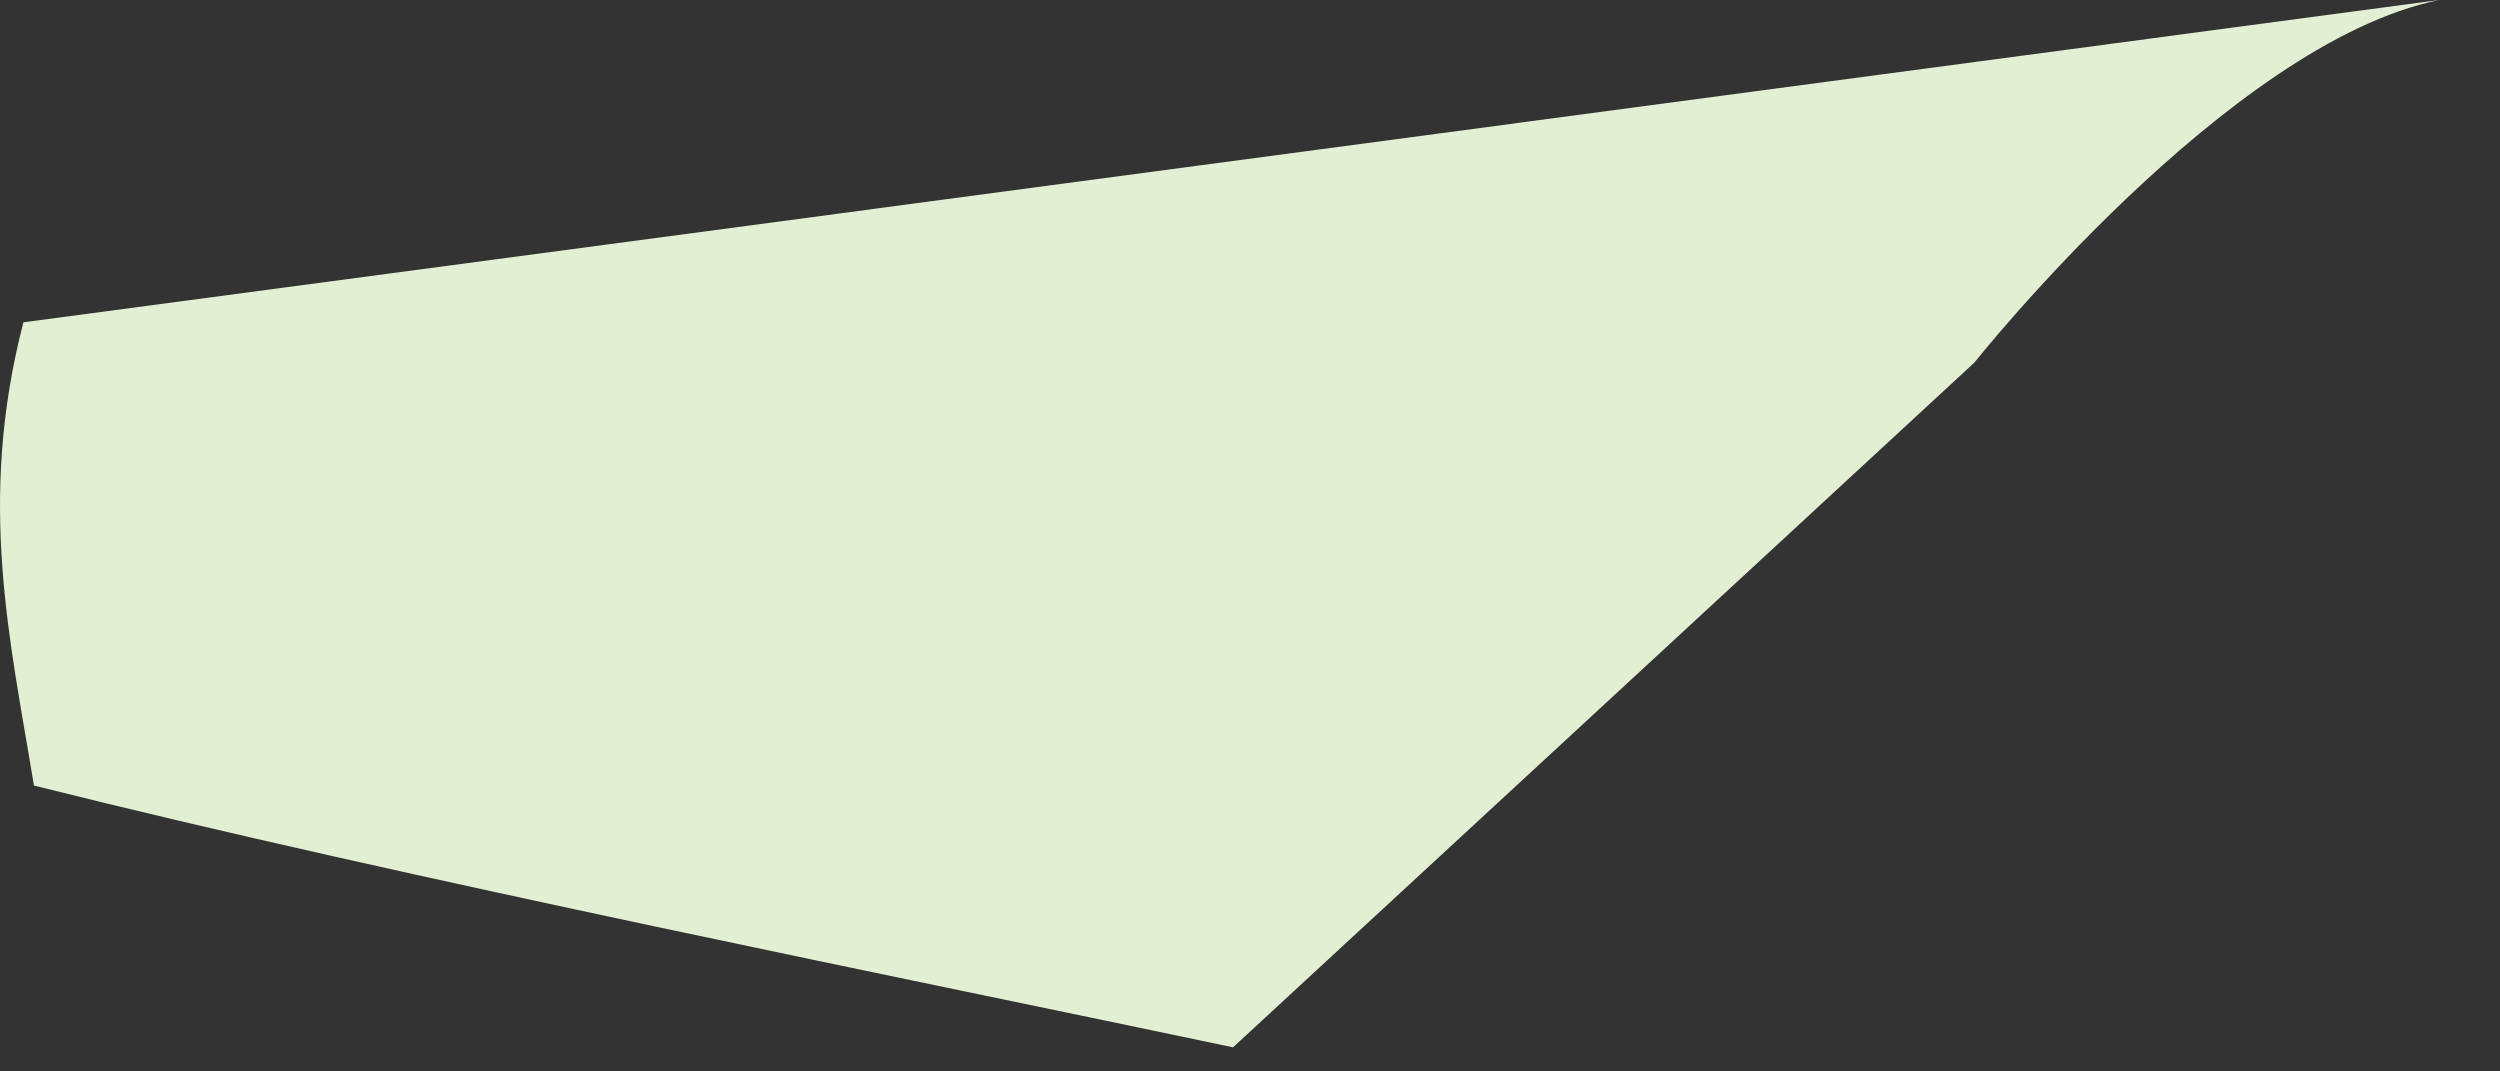 <?xml version="1.0" encoding="utf-8"?>
<svg xmlns="http://www.w3.org/2000/svg" fill="none" height="100%" overflow="visible" preserveAspectRatio="none" style="display: block;" viewBox="0 0 14 6" width="100%">
<rect x="0" y="0" width="14" height="6" fill="#333333" stroke="none"/>
<path clip-rule="evenodd" d="M13.66 0C12.478 0.24 11.056 2.031 11.056 2.031L6.905 5.865C5.148 5.494 2.263 4.919 0.19 4.399C0.058 3.589 -0.13 2.813 0.131 1.805L2.786 1.451L13.66 0Z" fill="#E3EFD2" fill-rule="evenodd" id="Vector"/>
</svg>